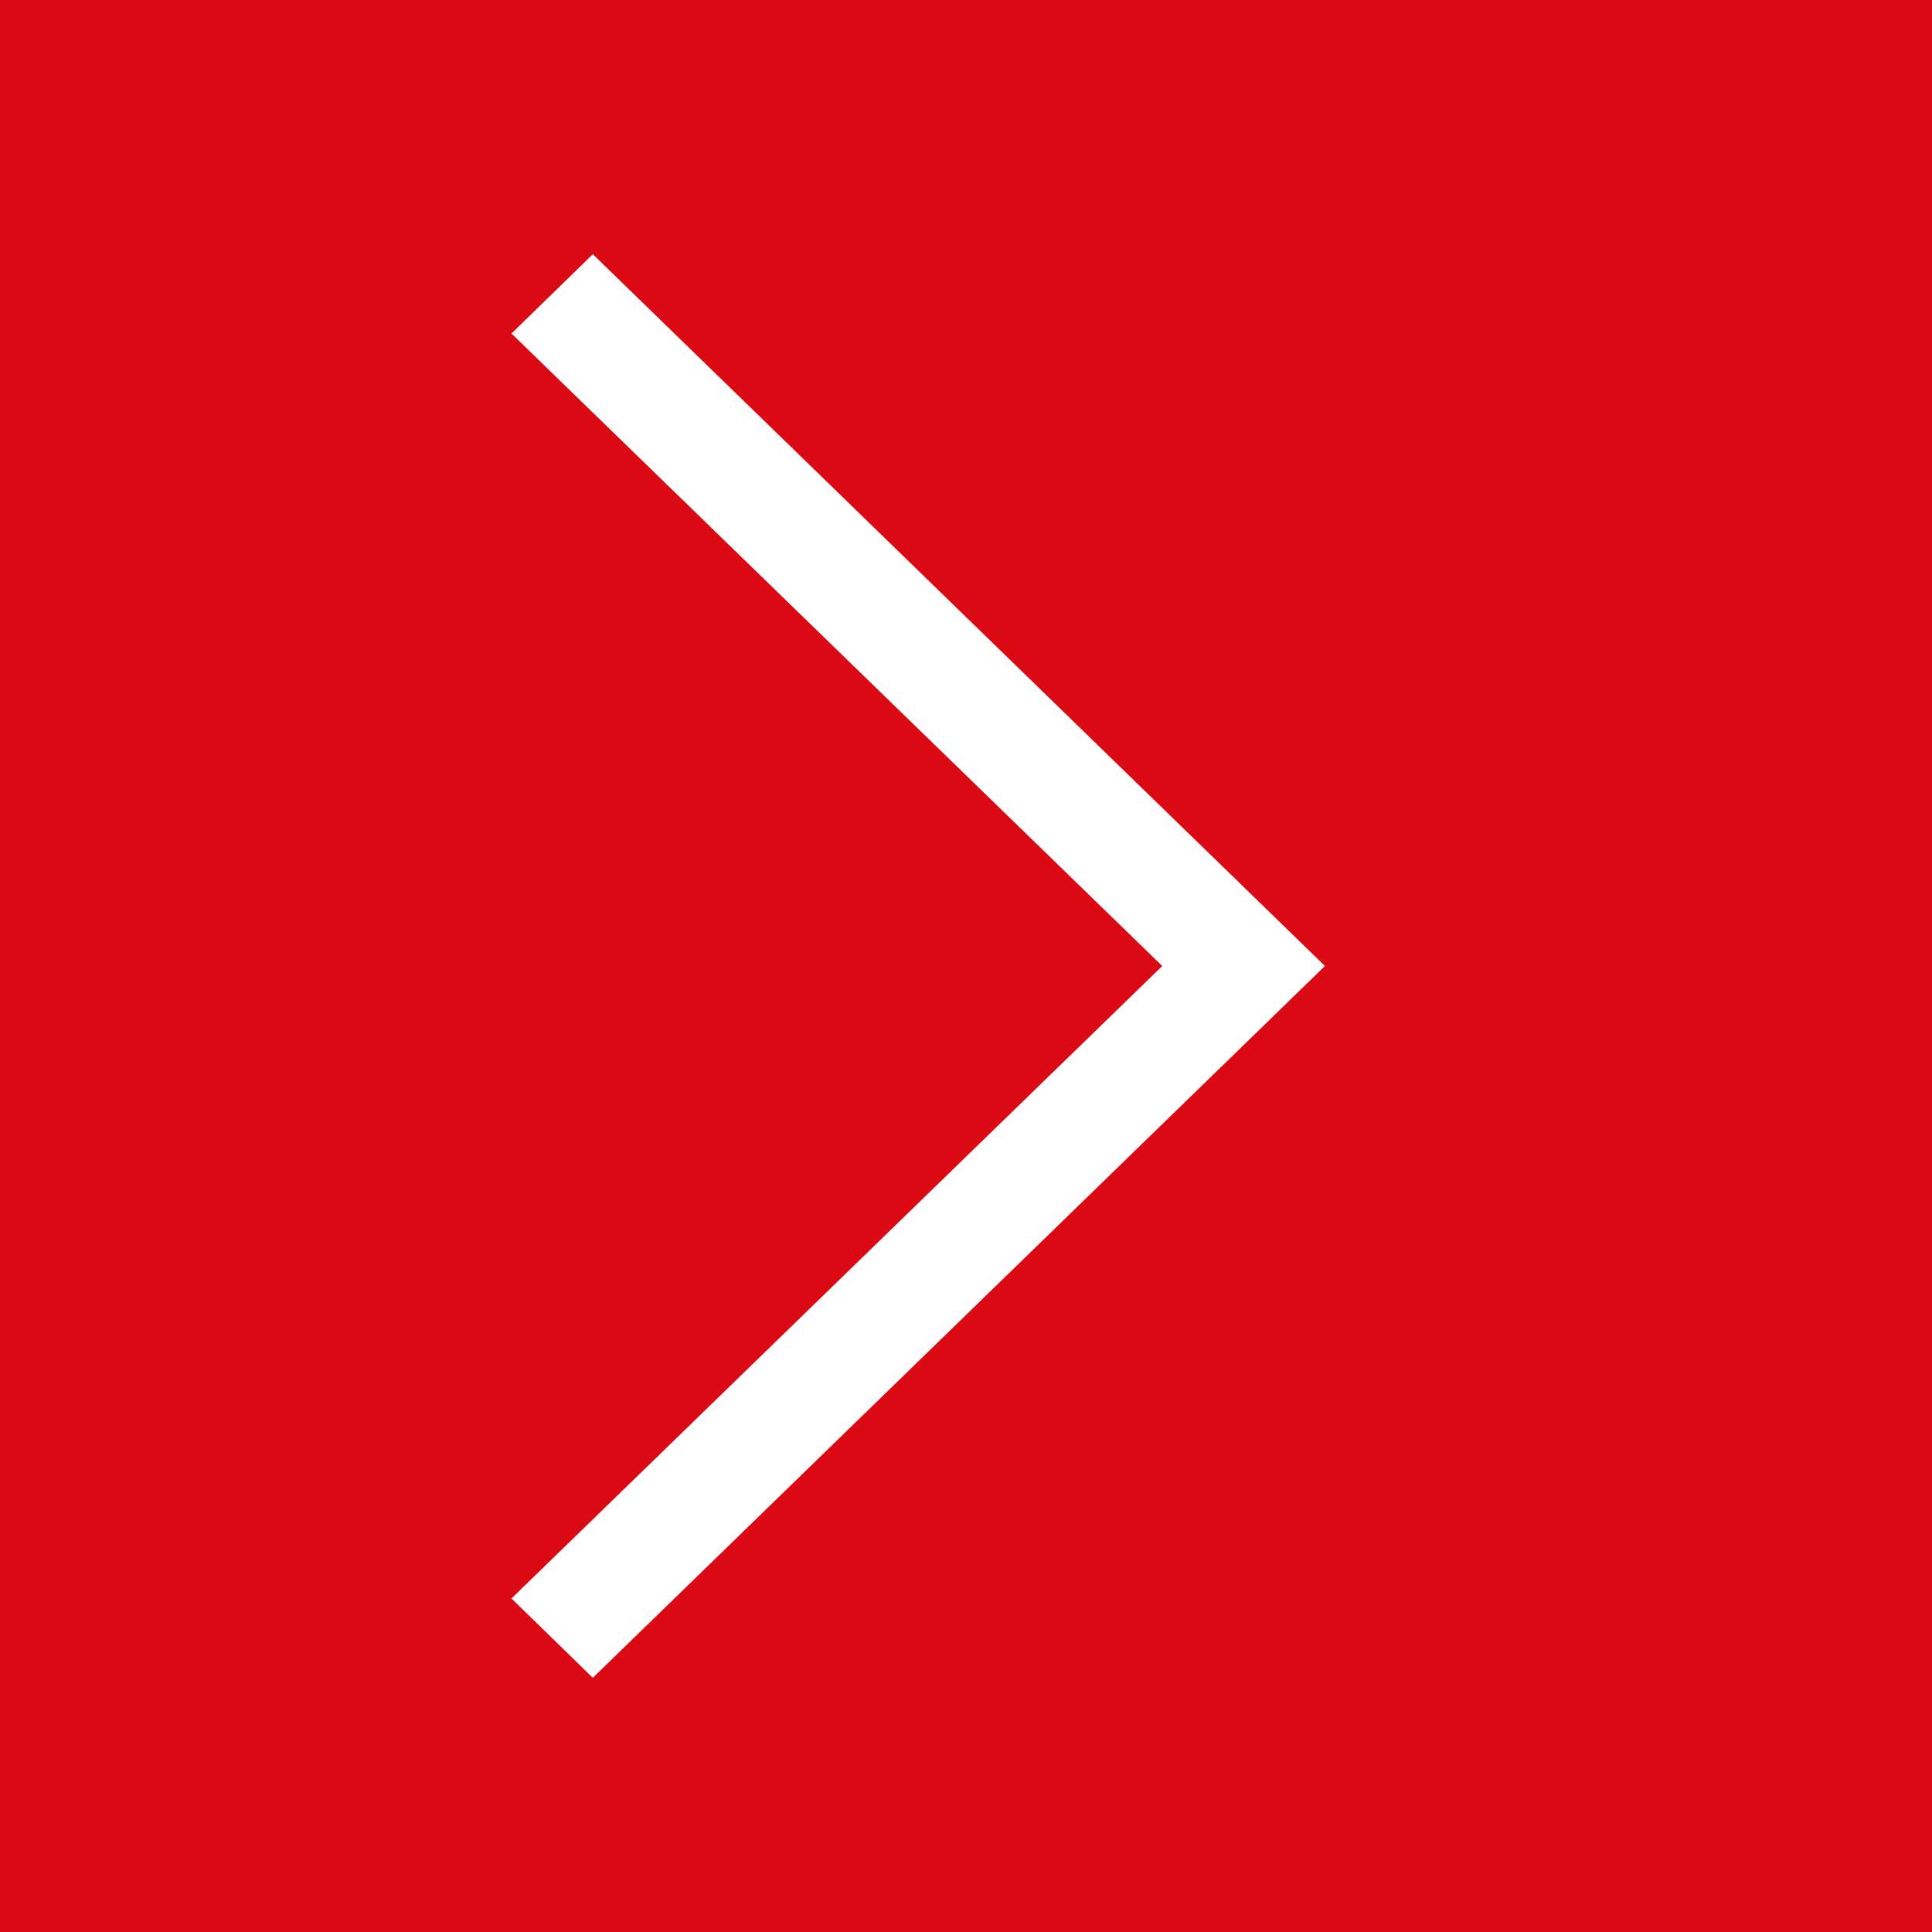 <?xml version="1.0" encoding="utf-8"?>
<!-- Generator: Adobe Illustrator 19.2.1, SVG Export Plug-In . SVG Version: 6.00 Build 0)  -->
<svg version="1.1" id="Ebene_1" xmlns="http://www.w3.org/2000/svg" xmlns:xlink="http://www.w3.org/1999/xlink" x="0px" y="0px"
	 width="38px" height="38px" viewBox="0 0 38 38" style="enable-background:new 0 0 38 38;" xml:space="preserve">
<style type="text/css">
	.st0{fill:#DA0913;}
</style>
<path class="st0" d="M38,38H0V0h38V38z M26.06,19L11.66,5l-1.6,1.56L22.86,19l-12.8,12.44l1.6,1.56L26.06,19L26.06,19L26.06,19z"/>
</svg>
